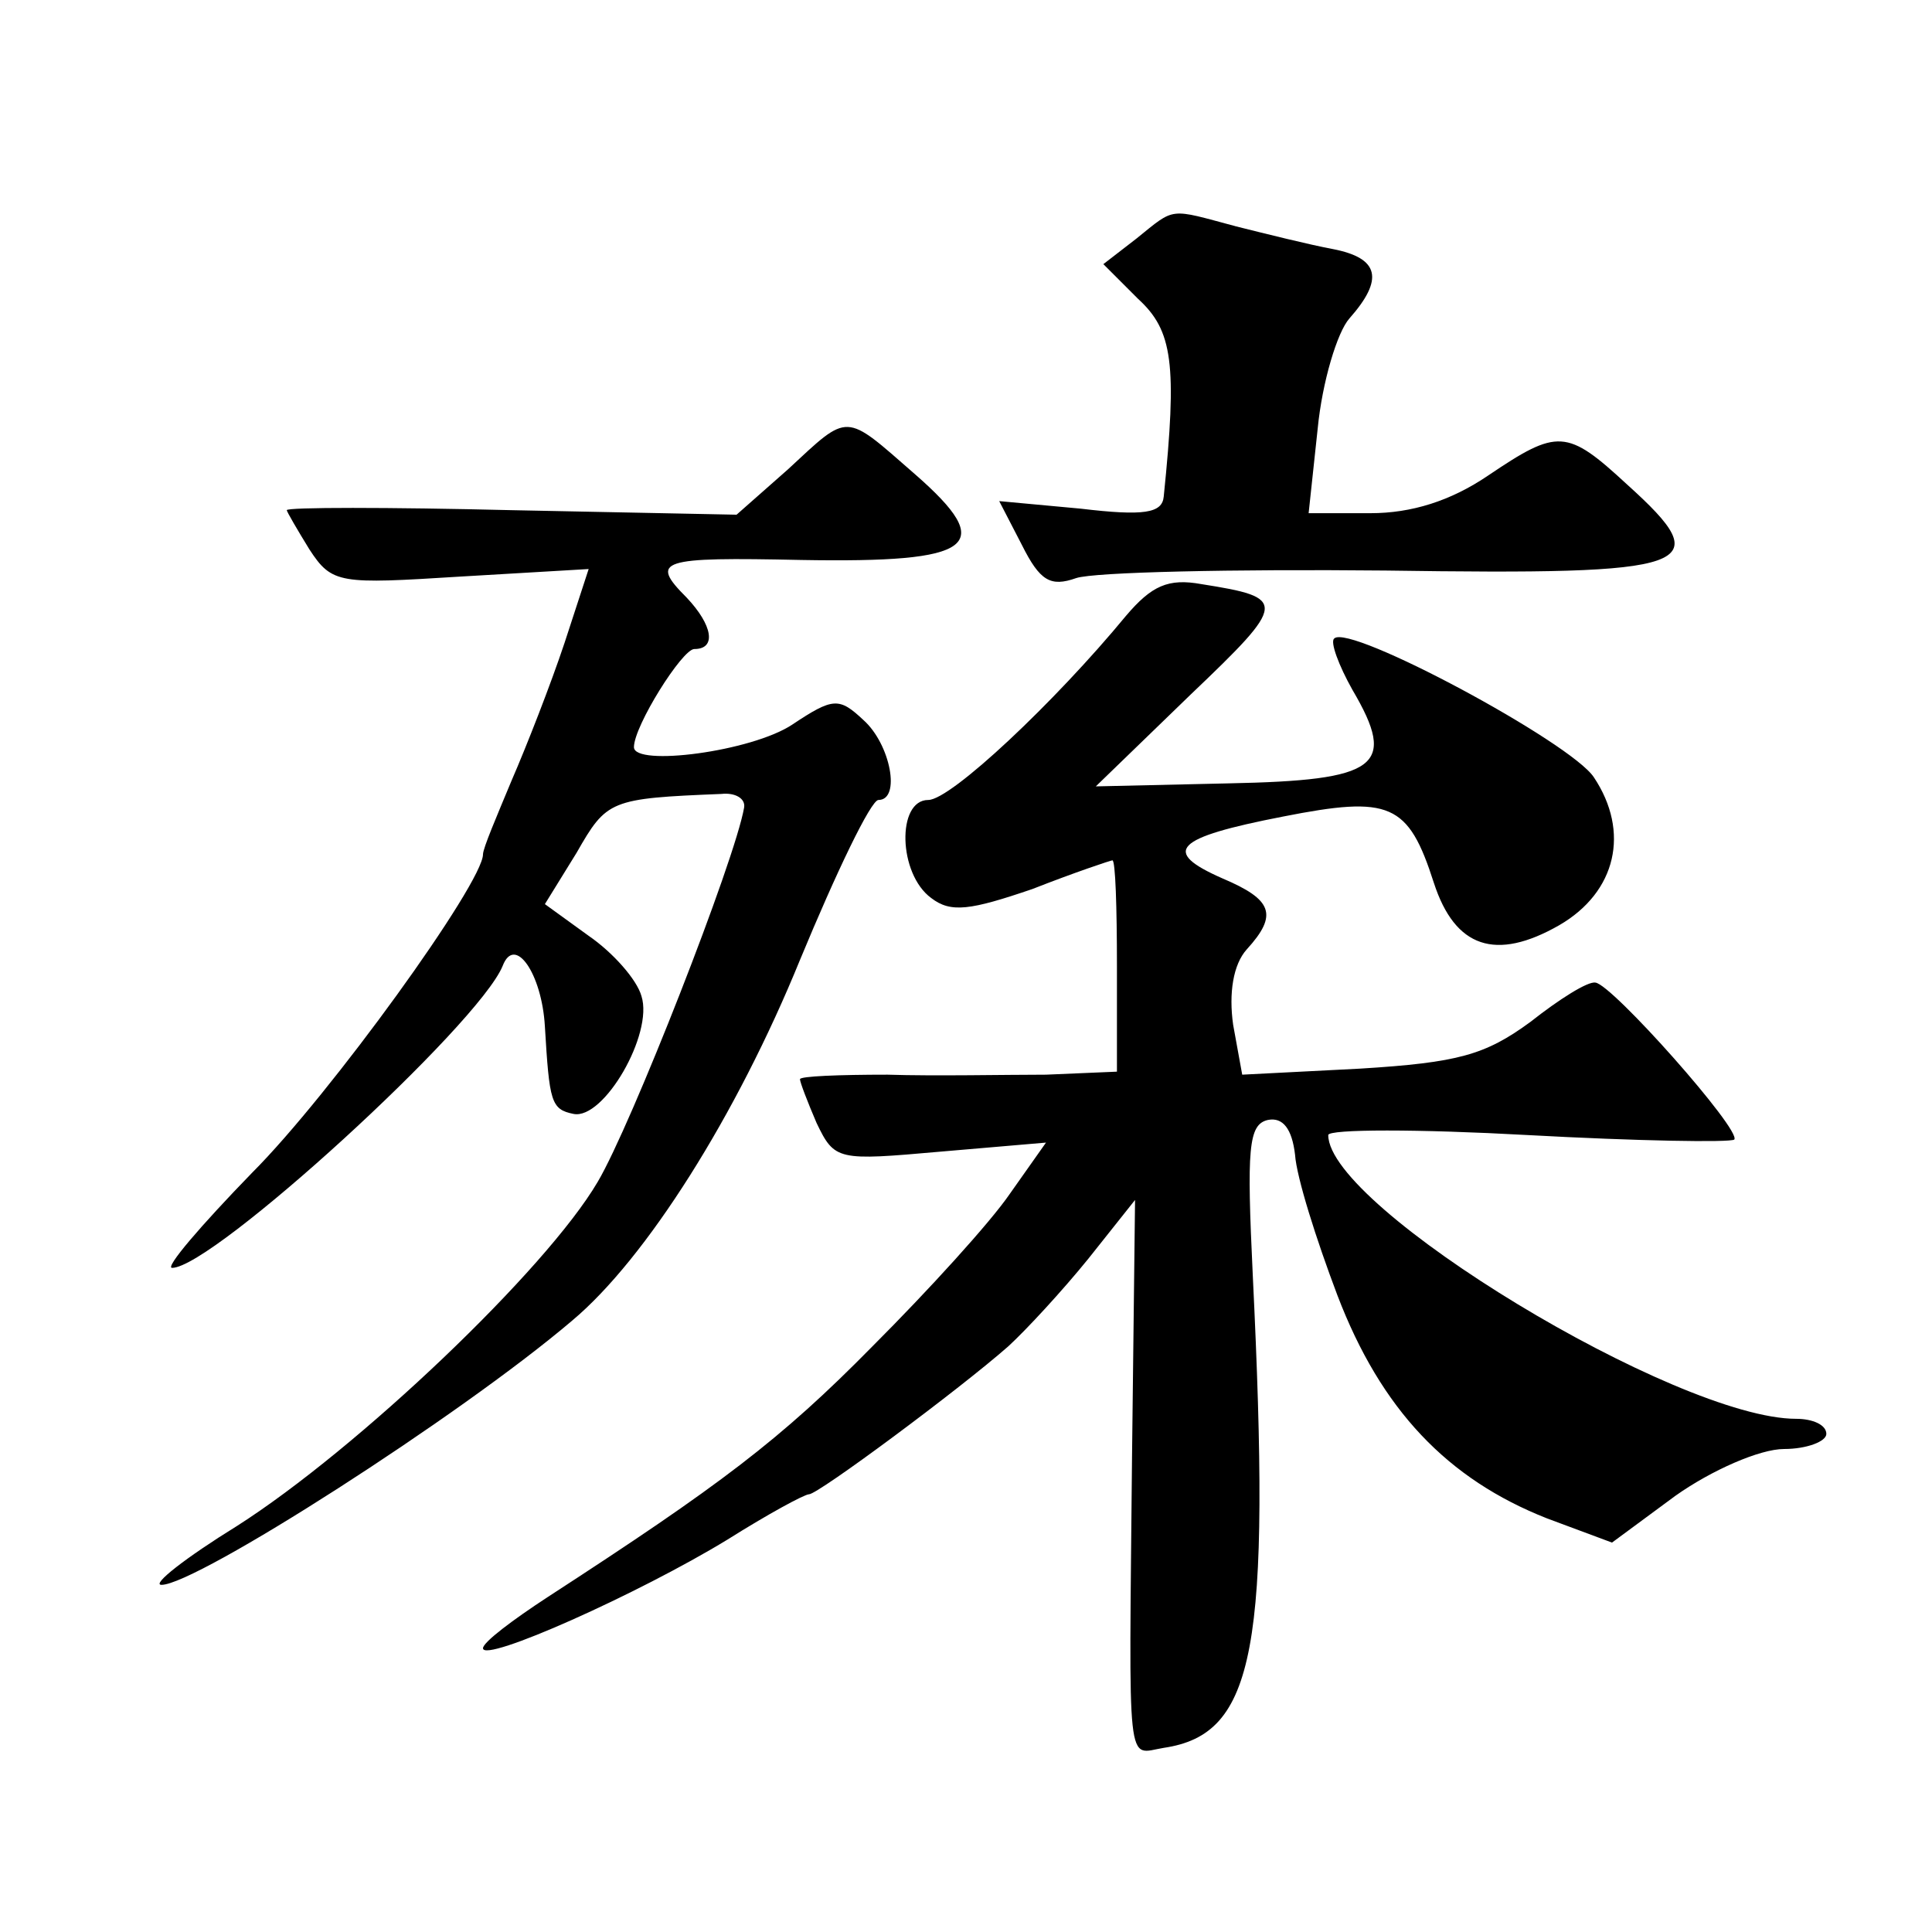 <?xml version="1.0" standalone="no"?>
<!DOCTYPE svg PUBLIC "-//W3C//DTD SVG 20010904//EN"
 "http://www.w3.org/TR/2001/REC-SVG-20010904/DTD/svg10.dtd">
<svg version="1.0" xmlns="http://www.w3.org/2000/svg"
 width="128pt" height="128pt" viewBox="0 0 128 128"
 preserveAspectRatio="xMidYMid meet">
<g transform="translate(0,128) scale(0.1,-0.1)"
fill="#0" stroke="none">
<path d="M753 1122 l-22 -17 23 -23 c23 -21 26 -43 17 -131 -1 -11 -13 -13 -55
-8 l-54 5 15 -29 c12 -24 19 -28 36 -22 12 4 104 6 205 5 206 -3 221 2 160 57 -40
37 -46 37 -92 6 -25 -17 -51 -25 -78 -25 l-41 0 6 56 c3 31 13 64 21 73 23 26 20
40 -11 46 -16 3 -44 10 -64 15 -45 12 -40 13 -66 -8z M522 969 l-34 -30 -149 3
c-82 2 -149 2 -149 0 0 -1 7 -13 15 -26 15 -23 20 -23 100 -18 l85 5 -16 -49 c-9
-27 -25 -68 -35 -91 -10 -24 -19 -45 -19 -49 0 -19 -101 -159 -153 -211 -34 -35
-58 -63 -53 -63 27 0 203 161 219 200 8 21 26 -5 28 -40 3 -50 4 -55 19 -58 20
-4 53 53 45 78 -3 11 -19 29 -35 40 l-29 21 21 34 c20 35 22 36 96 39 9 1 16 -3
15 -9 -6 -35 -75 -211 -97 -248 -34 -58 -159 -177 -239 -228 -34 -21 -57 -39 -50
-39 23 0 198 112 272 175 49 41 109 136 151 239 24 58 47 106 52 106 15 0 8 37
-10 53 -16 15 -20 15 -47 -3 -27 -18 -105 -28 -105 -15 0 14 32 65 40 65 15 0 12
16 -5 34 -25 25 -18 27 76 25 115 -2 130 9 75 57 -47 41 -43 41 -84 3z M746 872
c-47 -57 -116 -122 -131 -122 -21 0 -20 -49 2 -65 13 -10 26 -8 67 6 28 11 52 19
53 19 2 0 3 -31 3 -70 l0 -70 -47 -2 c-27 0 -74 -1 -105 0 -32 0 -58 -1 -58 -3
0 -2 5 -15 11 -29 12 -25 14 -25 82 -19 l70 6 -24 -34 c-13 -19 -54 -64 -91 -101
-61 -62 -101 -92 -215 -166 -23 -15 -43 -30 -43 -34 0 -10 103 36 162 72 27 17
51 30 54 30 6 0 99 69 132 98 12 11 36 37 53 58 l31 39 -2 -170 c-2 -213 -4 -197
21 -193 61 9 71 66 59 313 -4 84 -3 100 10 103 10 2 16 -6 18 -23 1 -15 14 -56
28 -93 29 -76 73 -122 139 -148 l43 -16 42 31 c24 17 56 31 72 31 15 0 28 5 28
10 0 6 -9 10 -20 10 -79 0 -310 140 -310 188 0 4 60 4 132 0 73 -4 134 -5 137 -3
5 6 -81 103 -92 104 -5 1 -24 -11 -43 -26 -30 -22 -48 -27 -113 -31 l-78 -4 -6
33 c-3 21 0 40 9 50 21 23 17 33 -16 47 -41 18 -32 27 40 41 71 14 83 9 100 -44
14 -43 41 -52 83 -28 38 22 47 62 23 98 -15 23 -162 102 -172 92 -3 -2 3 -18 12
-34 30 -51 17 -60 -82 -62 l-88 -2 63 61 c64 61 64 64 7 73 -22 4 -33 -1 -50 -21z"/>
</g>
</svg>
